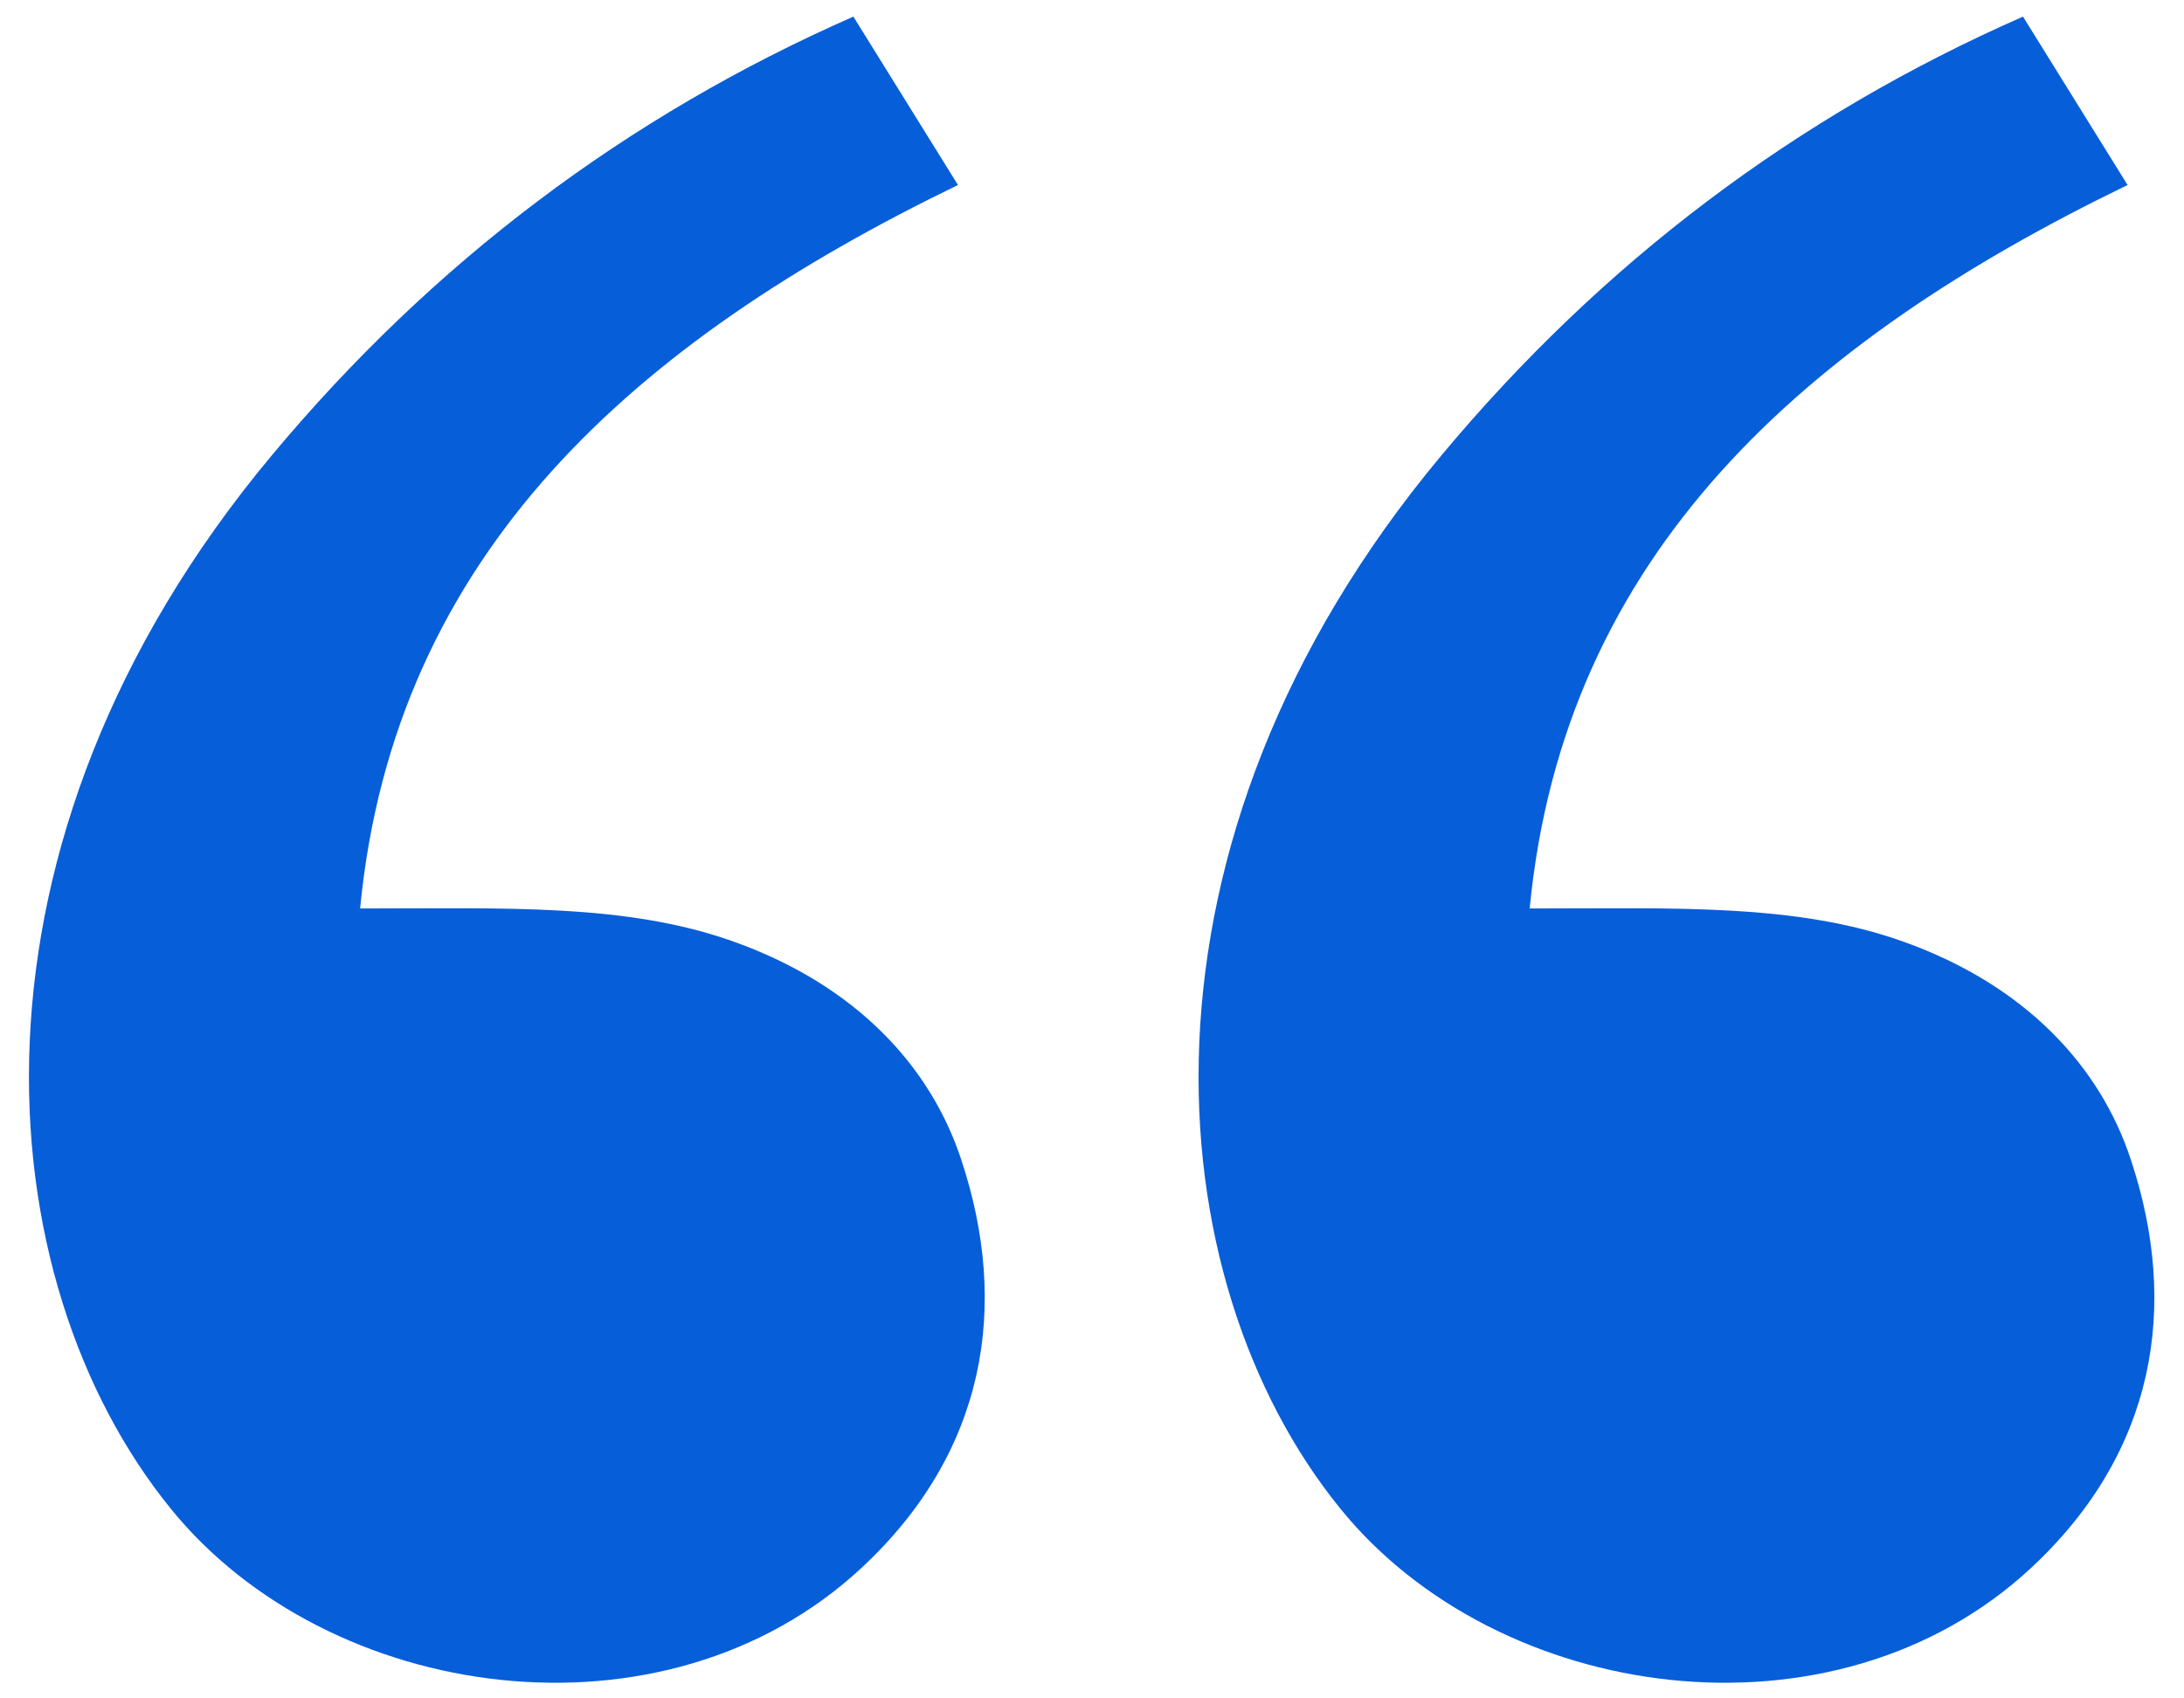 <svg width="54" height="42" viewBox="0 0 54 42" fill="none" xmlns="http://www.w3.org/2000/svg">
<path d="M21.3 38.774C16.421 43.31 8.111 42.111 4.221 37.307C-0.384 31.634 -1.304 20.881 6.718 11.263C10.697 6.492 15.493 2.874 21.1 0.411L23.686 4.575C15.71 8.44 9.748 13.681 8.904 22.466C12.502 22.466 15.488 22.336 18.147 23.288C21.175 24.371 23.014 26.38 23.769 28.684C24.966 32.292 24.386 35.905 21.3 38.774ZM50.219 38.774C45.34 43.31 37.03 42.111 33.14 37.307C28.535 31.634 27.615 20.881 35.638 11.263C39.617 6.492 44.412 2.874 50.019 0.411L52.605 4.575C44.629 8.44 38.667 13.681 37.822 22.466C41.421 22.466 44.407 22.336 47.066 23.288C50.094 24.371 51.933 26.38 52.688 28.684C53.885 32.292 53.305 35.905 50.219 38.774Z" fill="#075ED9"/>
</svg>
